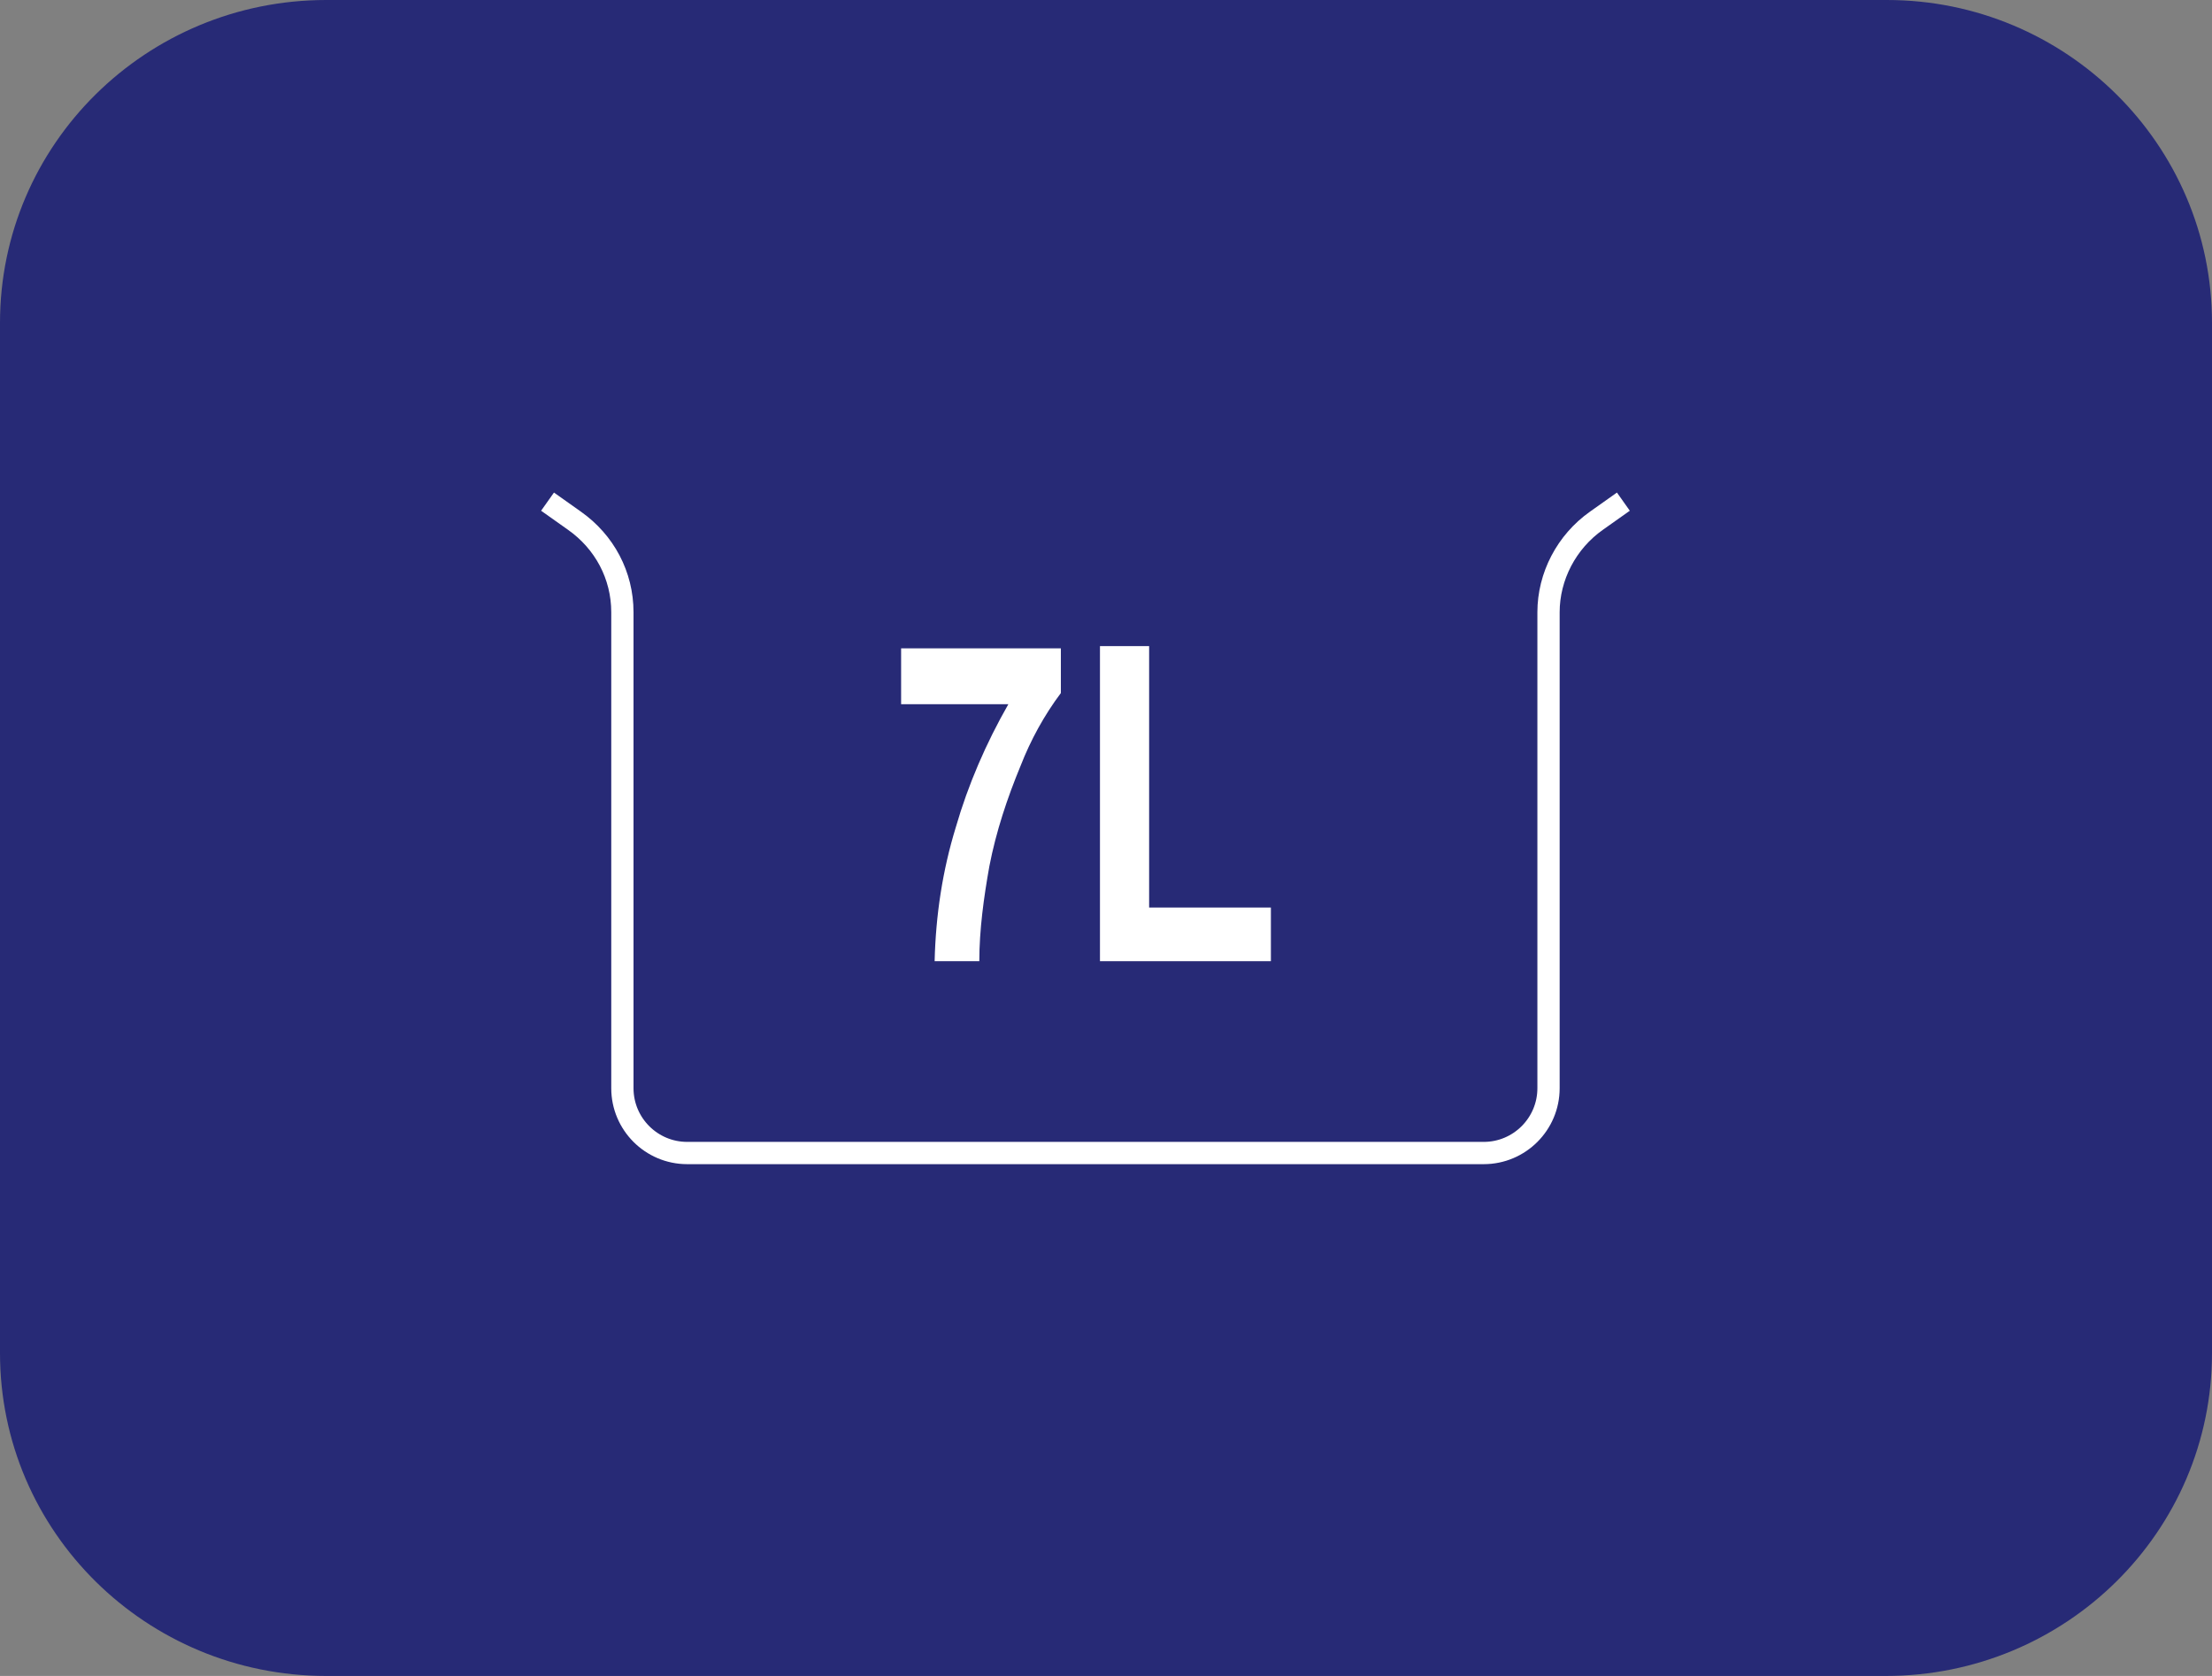 <?xml version="1.0" encoding="utf-8"?>
<!-- Generator: Adobe Illustrator 25.0.0, SVG Export Plug-In . SVG Version: 6.00 Build 0)  -->
<svg version="1.1" id="Layer_1" xmlns="http://www.w3.org/2000/svg" xmlns:xlink="http://www.w3.org/1999/xlink" x="0px" y="0px"
	 viewBox="0 0 198 150" style="enable-background:new 0 0 198 150;" xml:space="preserve">
<rect x="0" y="0" width="198" height="150" fill="#808080" stroke="none"/>
<style type="text/css">
	.st0{fill:#272A76;}
	.st1{fill:none;stroke:#FFFFFF;stroke-width:1.993;stroke-miterlimit:2.613;}
	.st2{fill:#FFFFFF;}
</style>
<g>
	<g id="Component_9_14">
		<path id="Rectangle_106" class="st0" d="M29.2,0h139.7C184.9,0,198,12.9,198,28.9v92.2c0,16-13.1,28.9-29.2,28.9H29.2
			C13.1,150,0,137.1,0,121.1V28.9C0,12.9,13.1,0,29.2,0z"/>
	</g>
	<g id="Group_259" transform="translate(-576.489 -675.502)">
		<path id="Path_304" class="st1" d="M721.8,720.4l-2.4,1.7c-2.7,1.9-4.3,5-4.3,8.2v42.6c0,3.2-2.6,5.8-5.8,5.8H638
			c-3.2,0-5.8-2.6-5.8-5.8v-42.6c0-3.3-1.6-6.3-4.3-8.2l-2.4-1.7"/>
		<g id="Group_257" transform="translate(640.149 721.53)">
			<path id="Path_305" class="st2" d="M17,17V12h14.3v4c-1.5,2-2.7,4.2-3.6,6.5c-1.2,2.9-2.2,5.9-2.8,9C24.4,34.3,24,37.2,24,40h-4
				c0.1-4.1,0.7-8.1,1.9-12c1.1-3.8,2.7-7.5,4.7-11L17,17z"/>
			<path id="Path_306" class="st2" d="M34.8,40V11.8h4.4v23.4h10.9V40H34.8z"/>
		</g>
	</g>
</g>
</svg>
